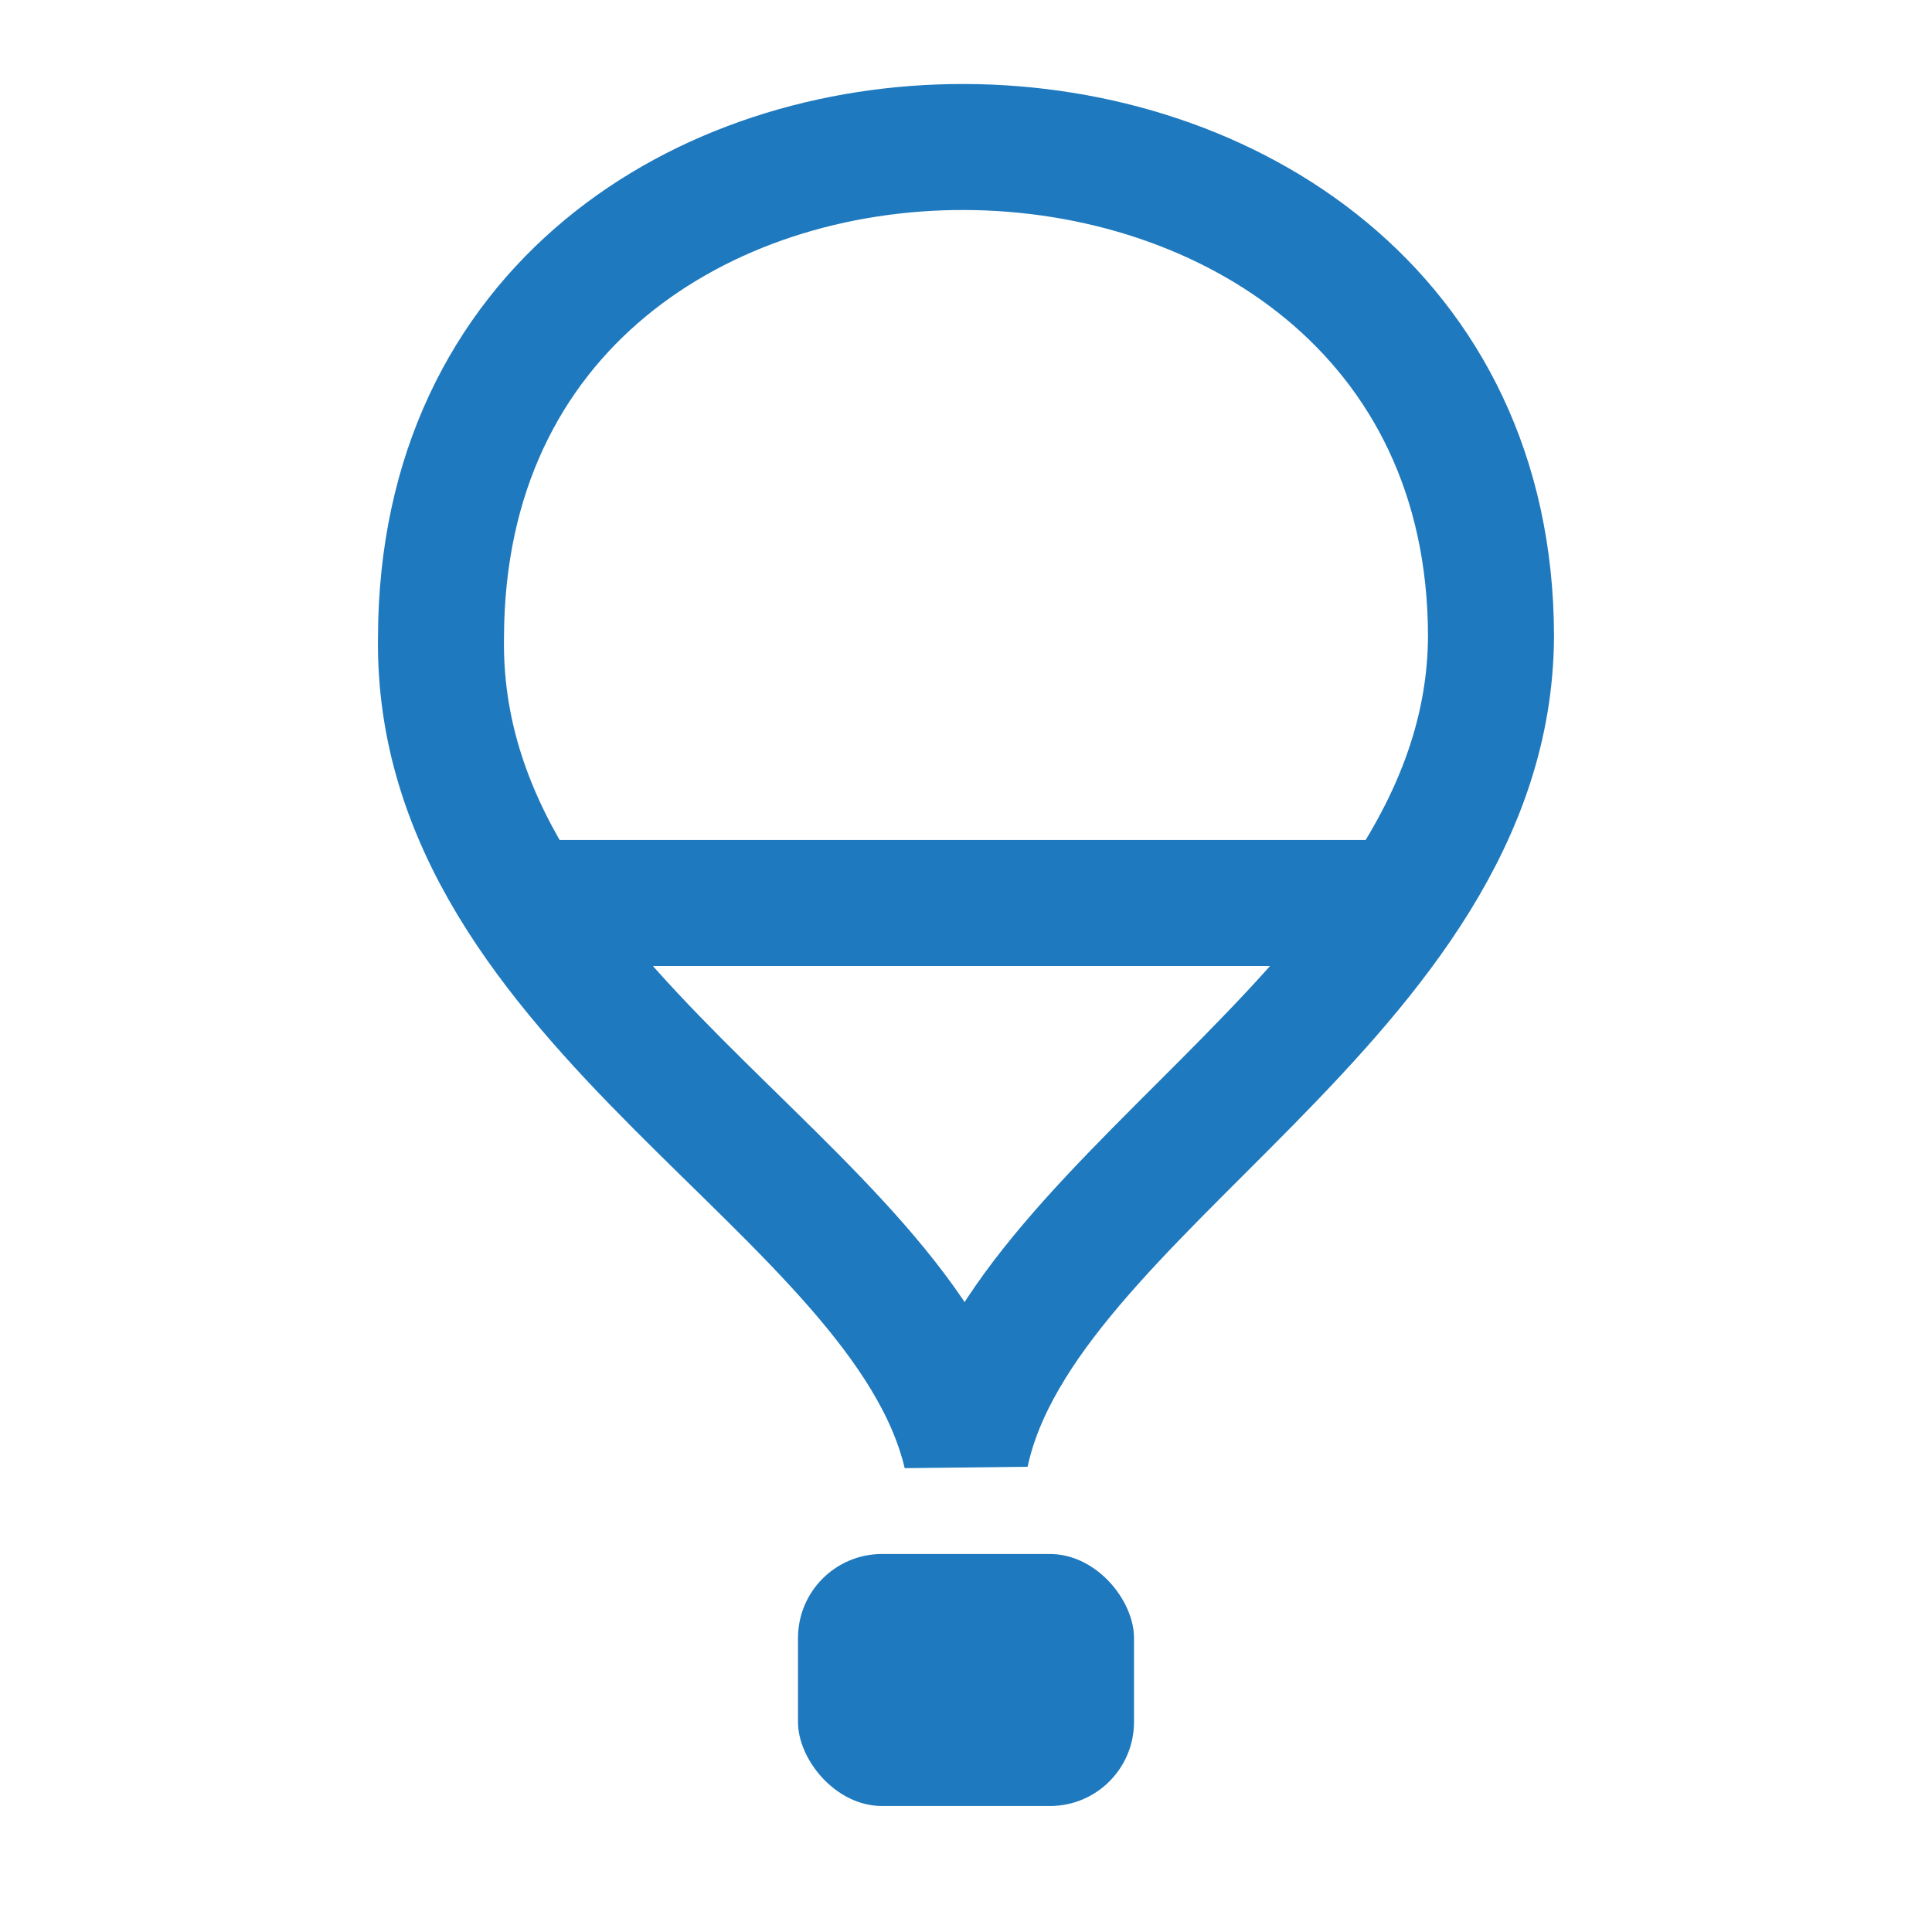 <?xml version="1.0" encoding="UTF-8" standalone="no"?>
<svg width="46px" height="46px" viewBox="0 0 46 46" version="1.1" xmlns="http://www.w3.org/2000/svg" xmlns:xlink="http://www.w3.org/1999/xlink" xmlns:sketch="http://www.bohemiancoding.com/sketch/ns">
    <!-- Generator: Sketch 3.2.2 (9983) - http://www.bohemiancoding.com/sketch -->
    <title>zakupki-stroke-46x46</title>
    <desc>Created with Sketch.</desc>
    <defs></defs>
    <g id="01-Kontur-Product-Icons" stroke="none" stroke-width="1" fill="none" fill-rule="evenodd" sketch:type="MSPage">
        <g id="product-icons" sketch:type="MSArtboardGroup" transform="translate(-1112, -116)">
            <g id="64-Stroke" sketch:type="MSLayerGroup" transform="translate(512, 116)">
                <g id="Zakupki-30" transform="translate(610.5, 3.39)" sketch:type="MSShapeGroup">
                    <path d="M12.5,31.22 C13.846,24.904 24.96,20.307 25,11.759 C24.992,4.054 18.729,0.132 12.475,0.11 C6.244,0.089 0.021,3.939 -1.59872116e-14,11.777 C-0.137,20.561 10.995,24.875 12.5,31.22 Z" id="Stroke-38" stroke="#1E79BE" stroke-width="3" stroke-linejoin="bevel"></path>
                    <rect id="Rectangle-402" fill="#1E79BE" x="8.5" y="33.61" width="8" height="6" rx="2"></rect>
                    <path d="M2,18.11 L22.5,18.11" id="Stroke-40" stroke="#1E79BE" stroke-width="3" stroke-linecap="round"></path>
                </g>
                <g id="SLICES-64-(46x46)"></g>
            </g>
        </g>
    </g>
</svg>